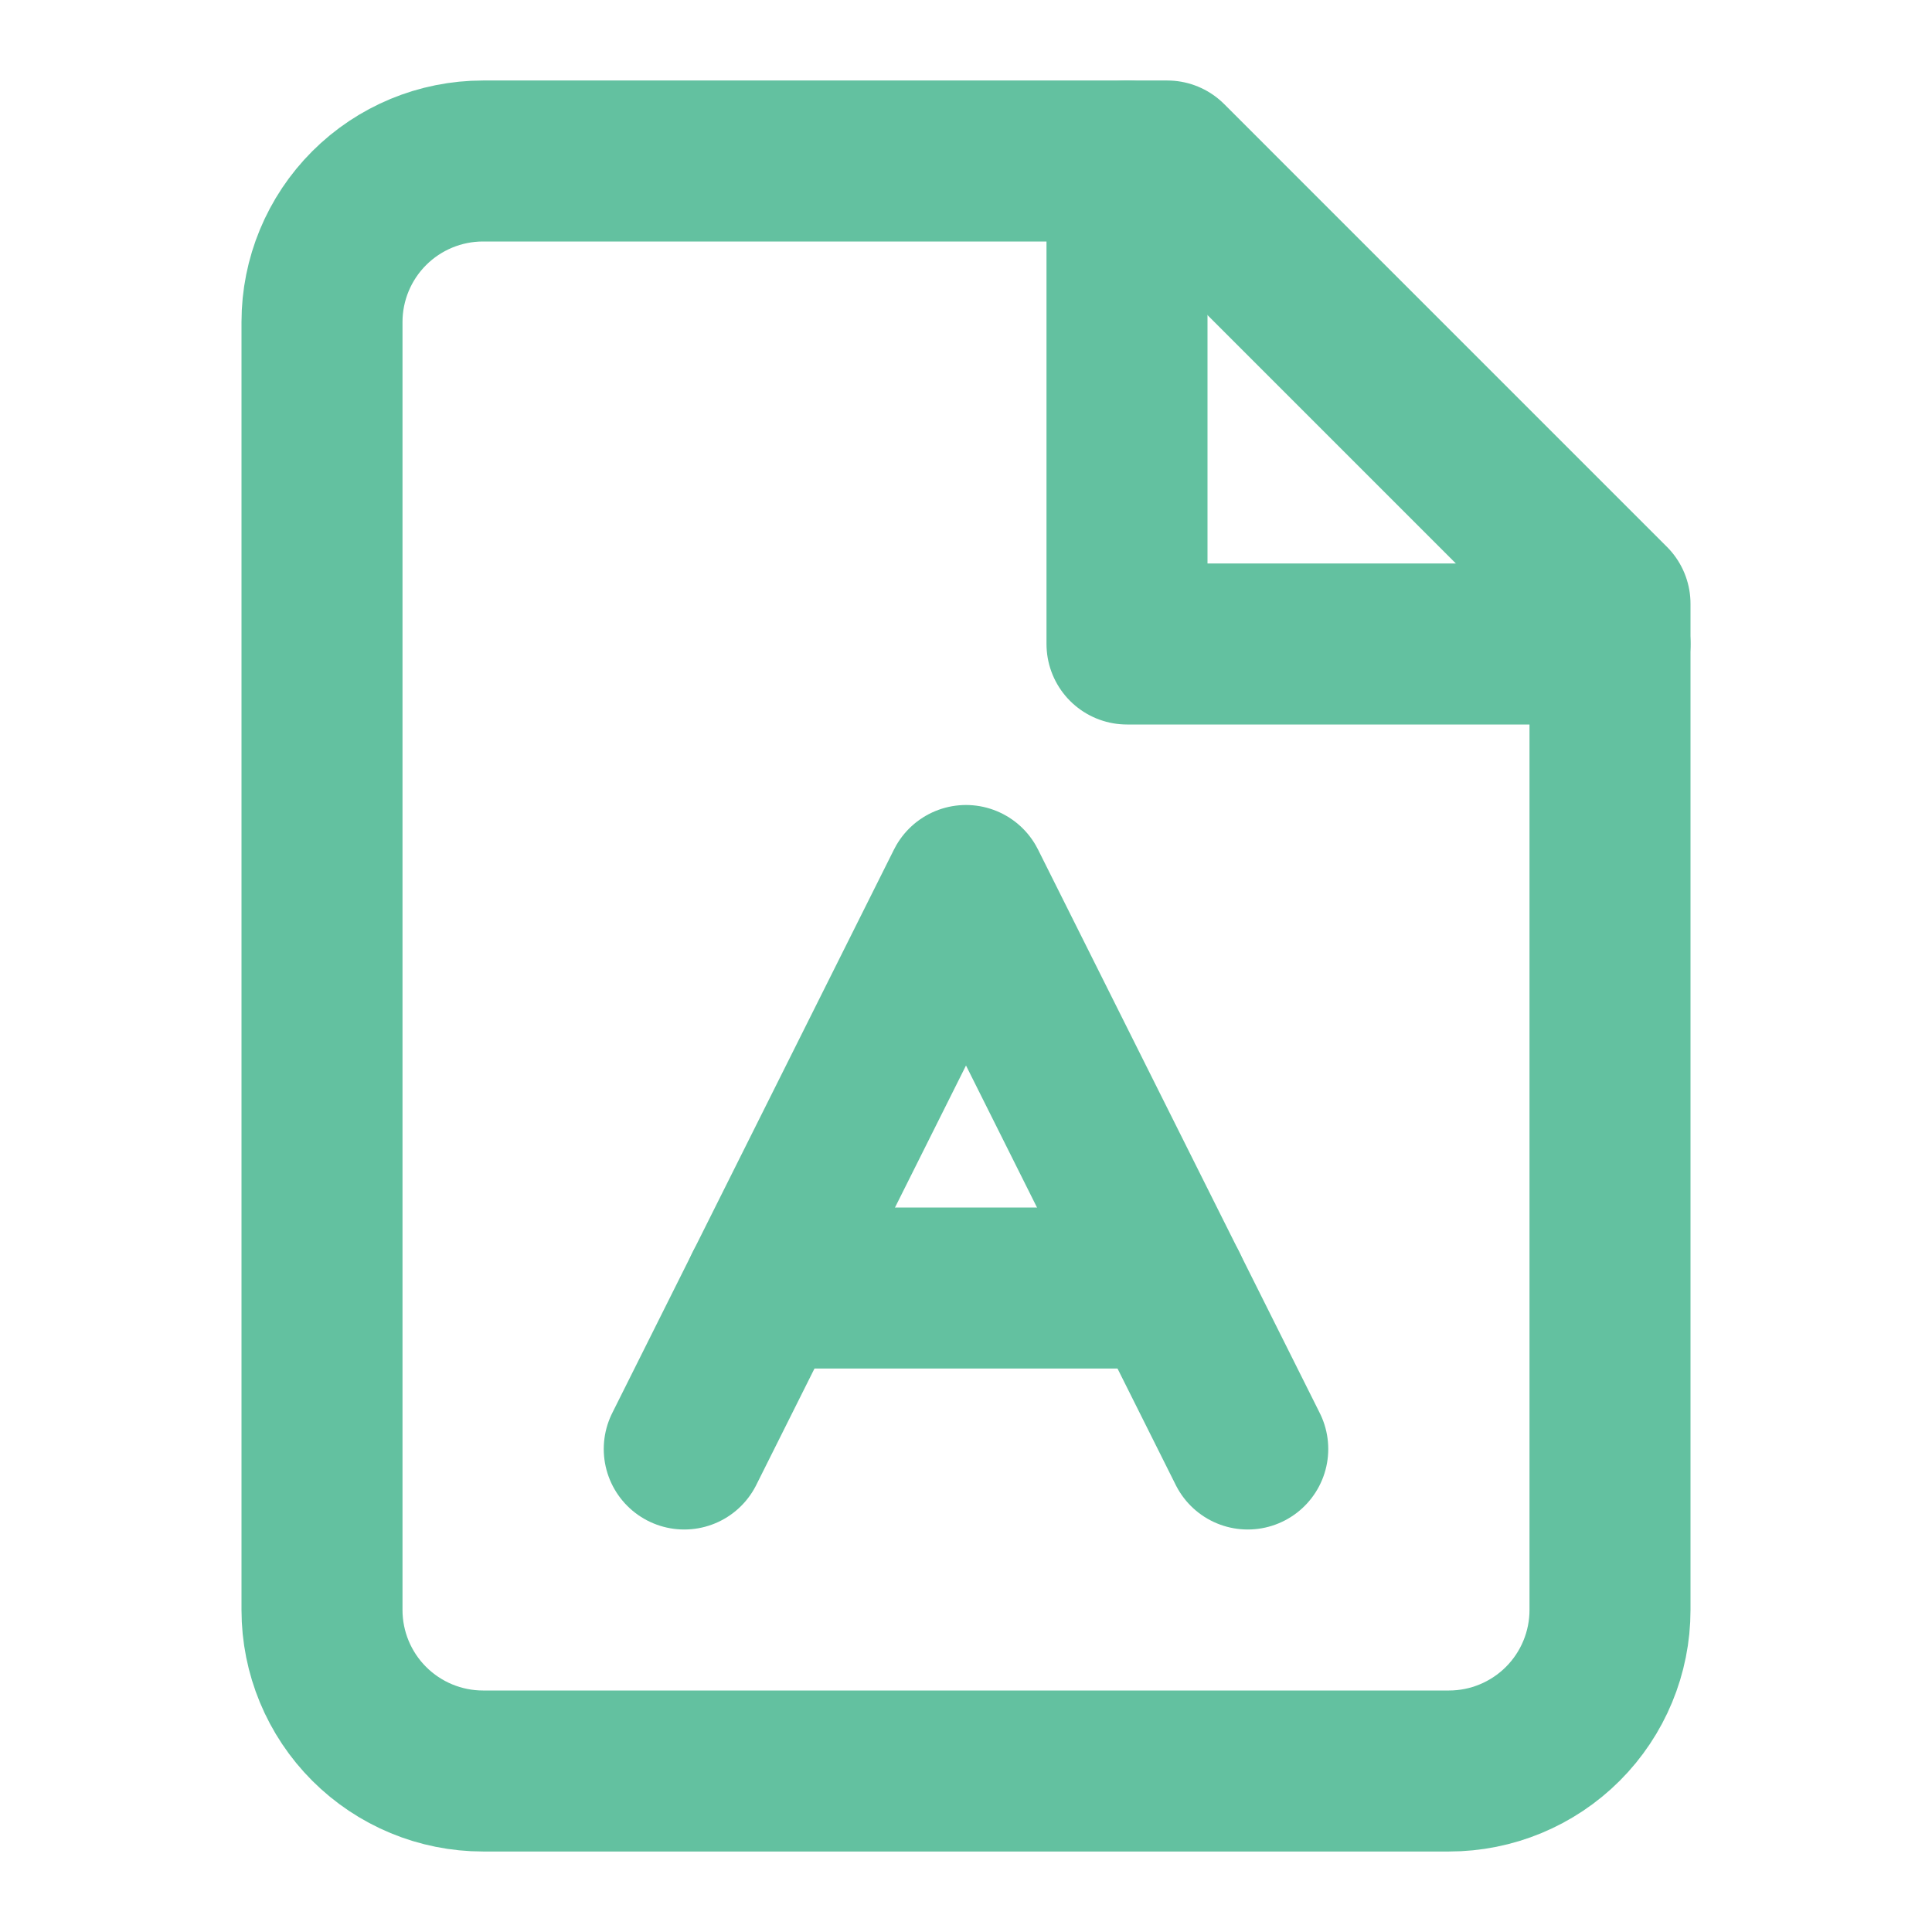 <svg width="24" height="24" viewBox="0 0 24 24" fill="none" xmlns="http://www.w3.org/2000/svg">
<path d="M14.5 2H6C5.47 2 4.961 2.211 4.586 2.586C4.211 2.961 4 3.47 4 4V20C4 20.53 4.211 21.039 4.586 21.414C4.961 21.789 5.47 22 6 22H18C18.53 22 19.039 21.789 19.414 21.414C19.789 21.039 20 20.53 20 20V7.5L14.5 2Z" stroke="#63C1A0" stroke-width="2" stroke-linecap="round" stroke-linejoin="round"/>
<path d="M14 2V8H20" stroke="#63C1A0" stroke-width="2" stroke-linecap="round" stroke-linejoin="round"/>
<path d="M8.5 18L12 11L15.5 18" stroke="#63C1A0" stroke-width="2" stroke-linecap="round" stroke-linejoin="round"/>
<path d="M9.5 16H14.5" stroke="#63C1A0" stroke-width="2" stroke-linecap="round" stroke-linejoin="round"/>
</svg>
